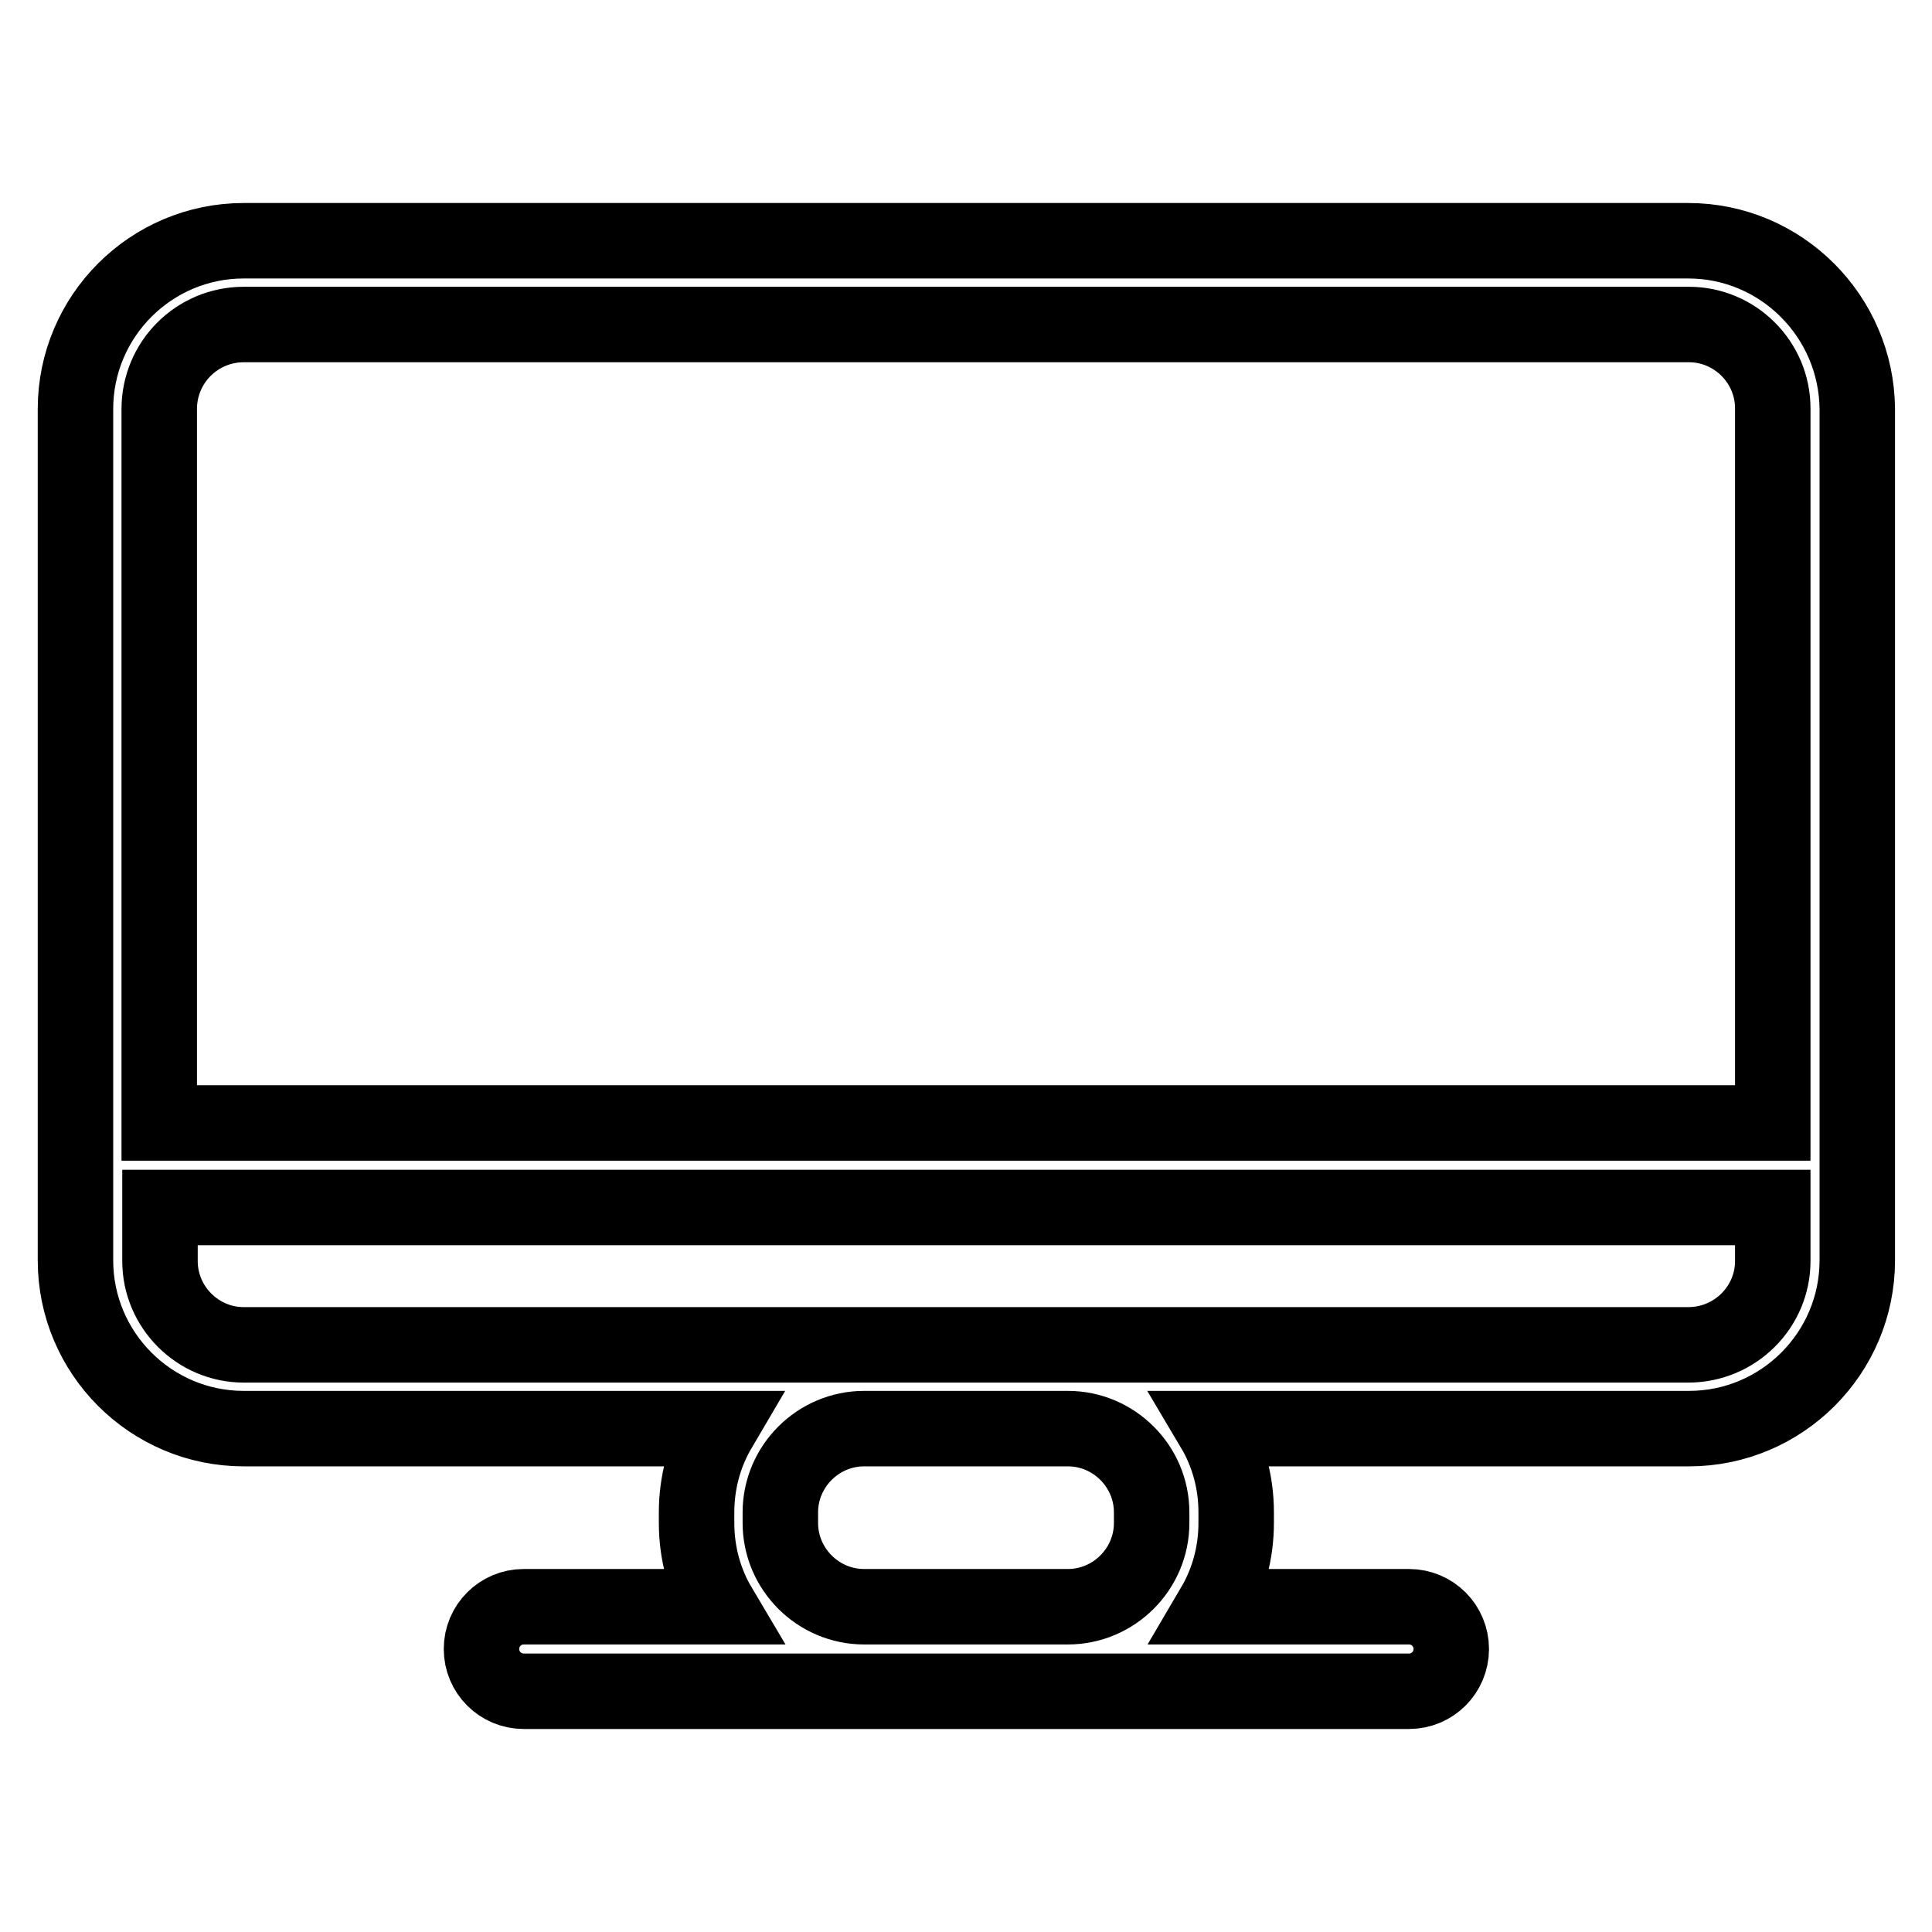 <?xml version="1.0" encoding="utf-8"?>
<!-- Svg Vector Icons : http://www.onlinewebfonts.com/icon -->
<!DOCTYPE svg PUBLIC "-//W3C//DTD SVG 1.1//EN" "http://www.w3.org/Graphics/SVG/1.1/DTD/svg11.dtd">
<svg version="1.1" xmlns="http://www.w3.org/2000/svg" xmlns:xlink="http://www.w3.org/1999/xlink" x="0px" y="0px" viewBox="0 0 256 256" enable-background="new 0 0 256 256" xml:space="preserve">
<g> <path stroke-width="10" fill-opacity="0" stroke="#000000"  d="M223.7,31.9H32.3C20,31.9,10,41.9,10,54.2V167c0,12.3,10,22.3,22.3,22.3h63c-2,3.4-3,7.2-3,11.1v1.4 c0,4.1,1.1,7.9,3,11.1H69.4c-3.1,0-5.6,2.5-5.6,5.6c0,3.1,2.5,5.6,5.6,5.6h117.3c3.1,0,5.6-2.5,5.6-5.6c0-3.1-2.5-5.6-5.6-5.6 h-25.9c2-3.4,3-7.2,3-11.1v-1.4c0-4.1-1.1-7.9-3-11.1h63c12.3,0,22.3-10,22.3-22.3V54.2C246,41.9,236,31.9,223.7,31.9L223.7,31.9z  M32.3,43h191.5c6.1,0,11.1,5,11.1,11.1v94.7H21.1V54.2C21.1,48,26.1,43,32.3,43z M152.6,200.4v1.4c0,6.1-5,11.1-11.1,11.1h-27 c-6.1,0-11.1-5-11.1-11.1v-1.4c0-6.1,5-11.1,11.1-11.1h27C147.6,189.3,152.6,194.3,152.6,200.4z M223.7,178.2H32.3 c-6.1,0-11.1-5-11.1-11.1v-7.1h213.7v7.1C234.9,173.2,229.9,178.2,223.7,178.2z"/></g>
</svg>